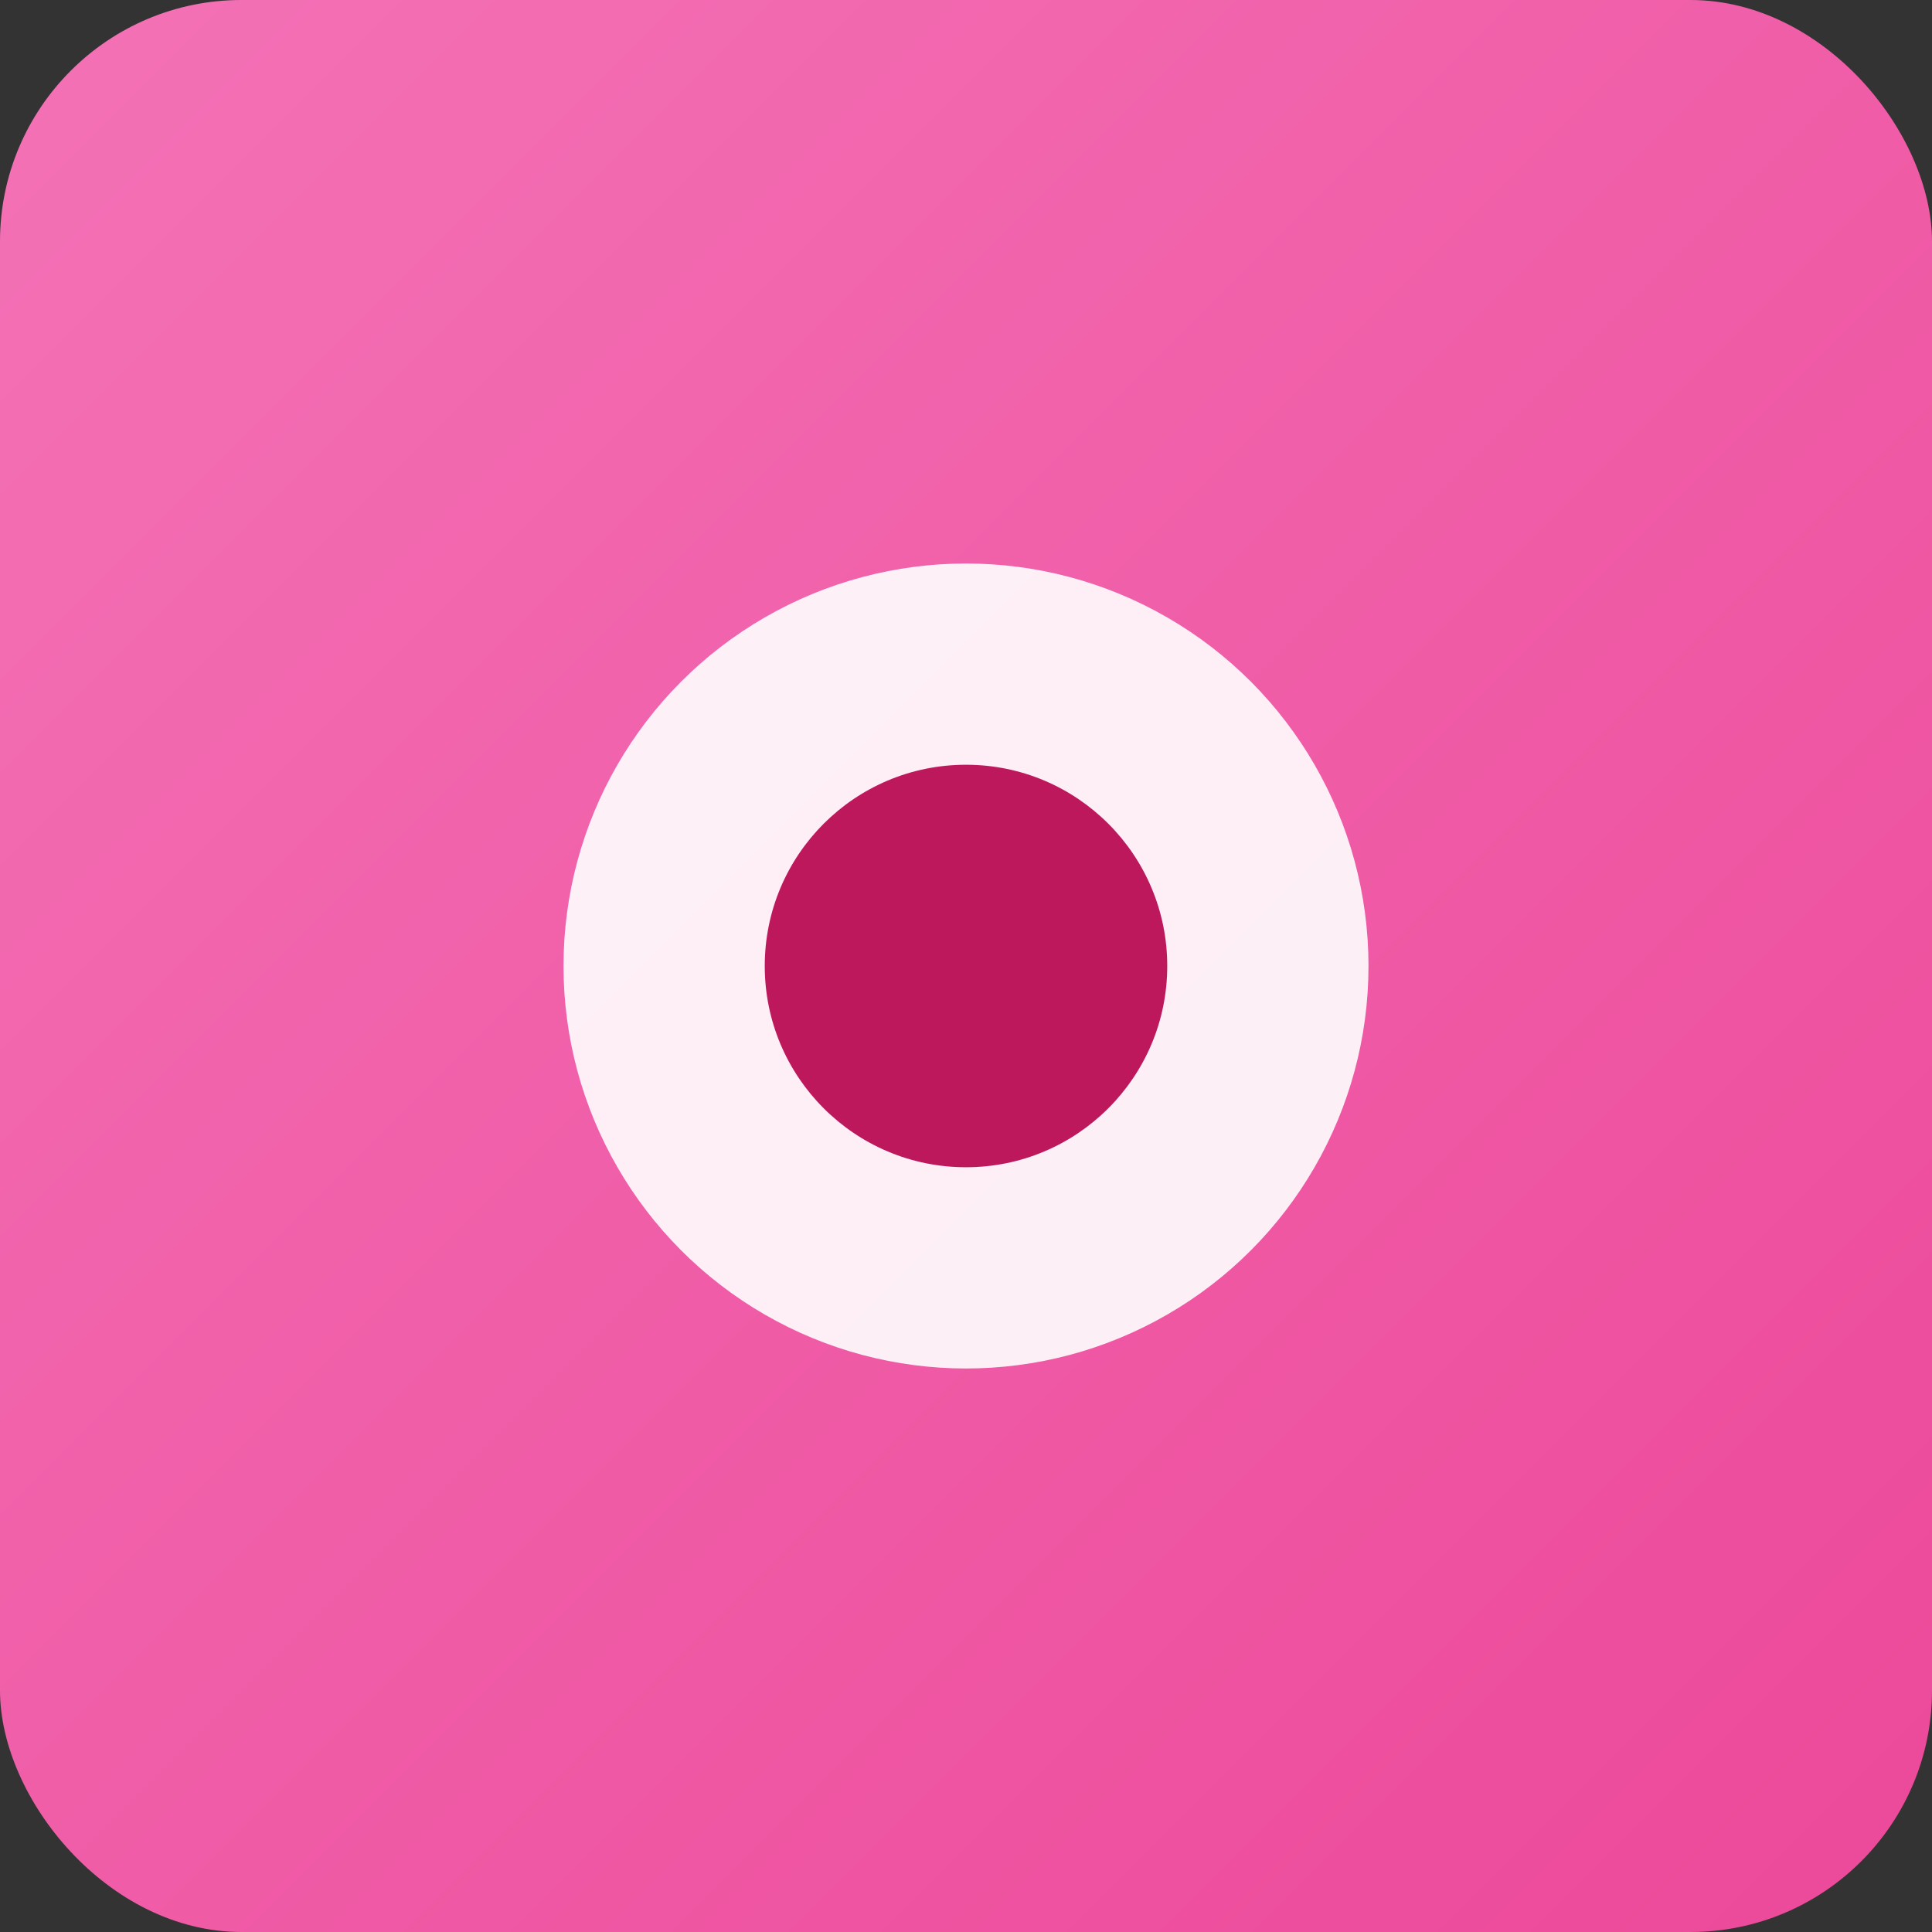 <svg width="192" height="192" viewBox="0 0 192 192" xmlns="http://www.w3.org/2000/svg">
  <rect x="0" y="0" width="192" height="192" fill="#333333" stroke="none"/>
  <defs>
    <linearGradient id="bg" x1="0%" y1="0%" x2="100%" y2="100%">
      <stop offset="0%" style="stop-color:#f472b6"/>
      <stop offset="100%" style="stop-color:#ec4899"/>
    </linearGradient>
  </defs>
  <rect width="192" height="192" rx="24" fill="url(#bg)"/>
  <circle cx="96" cy="96" r="40" fill="white" opacity="0.9"/>
  <circle cx="96" cy="96" r="20" fill="#be185d"/>
</svg>
